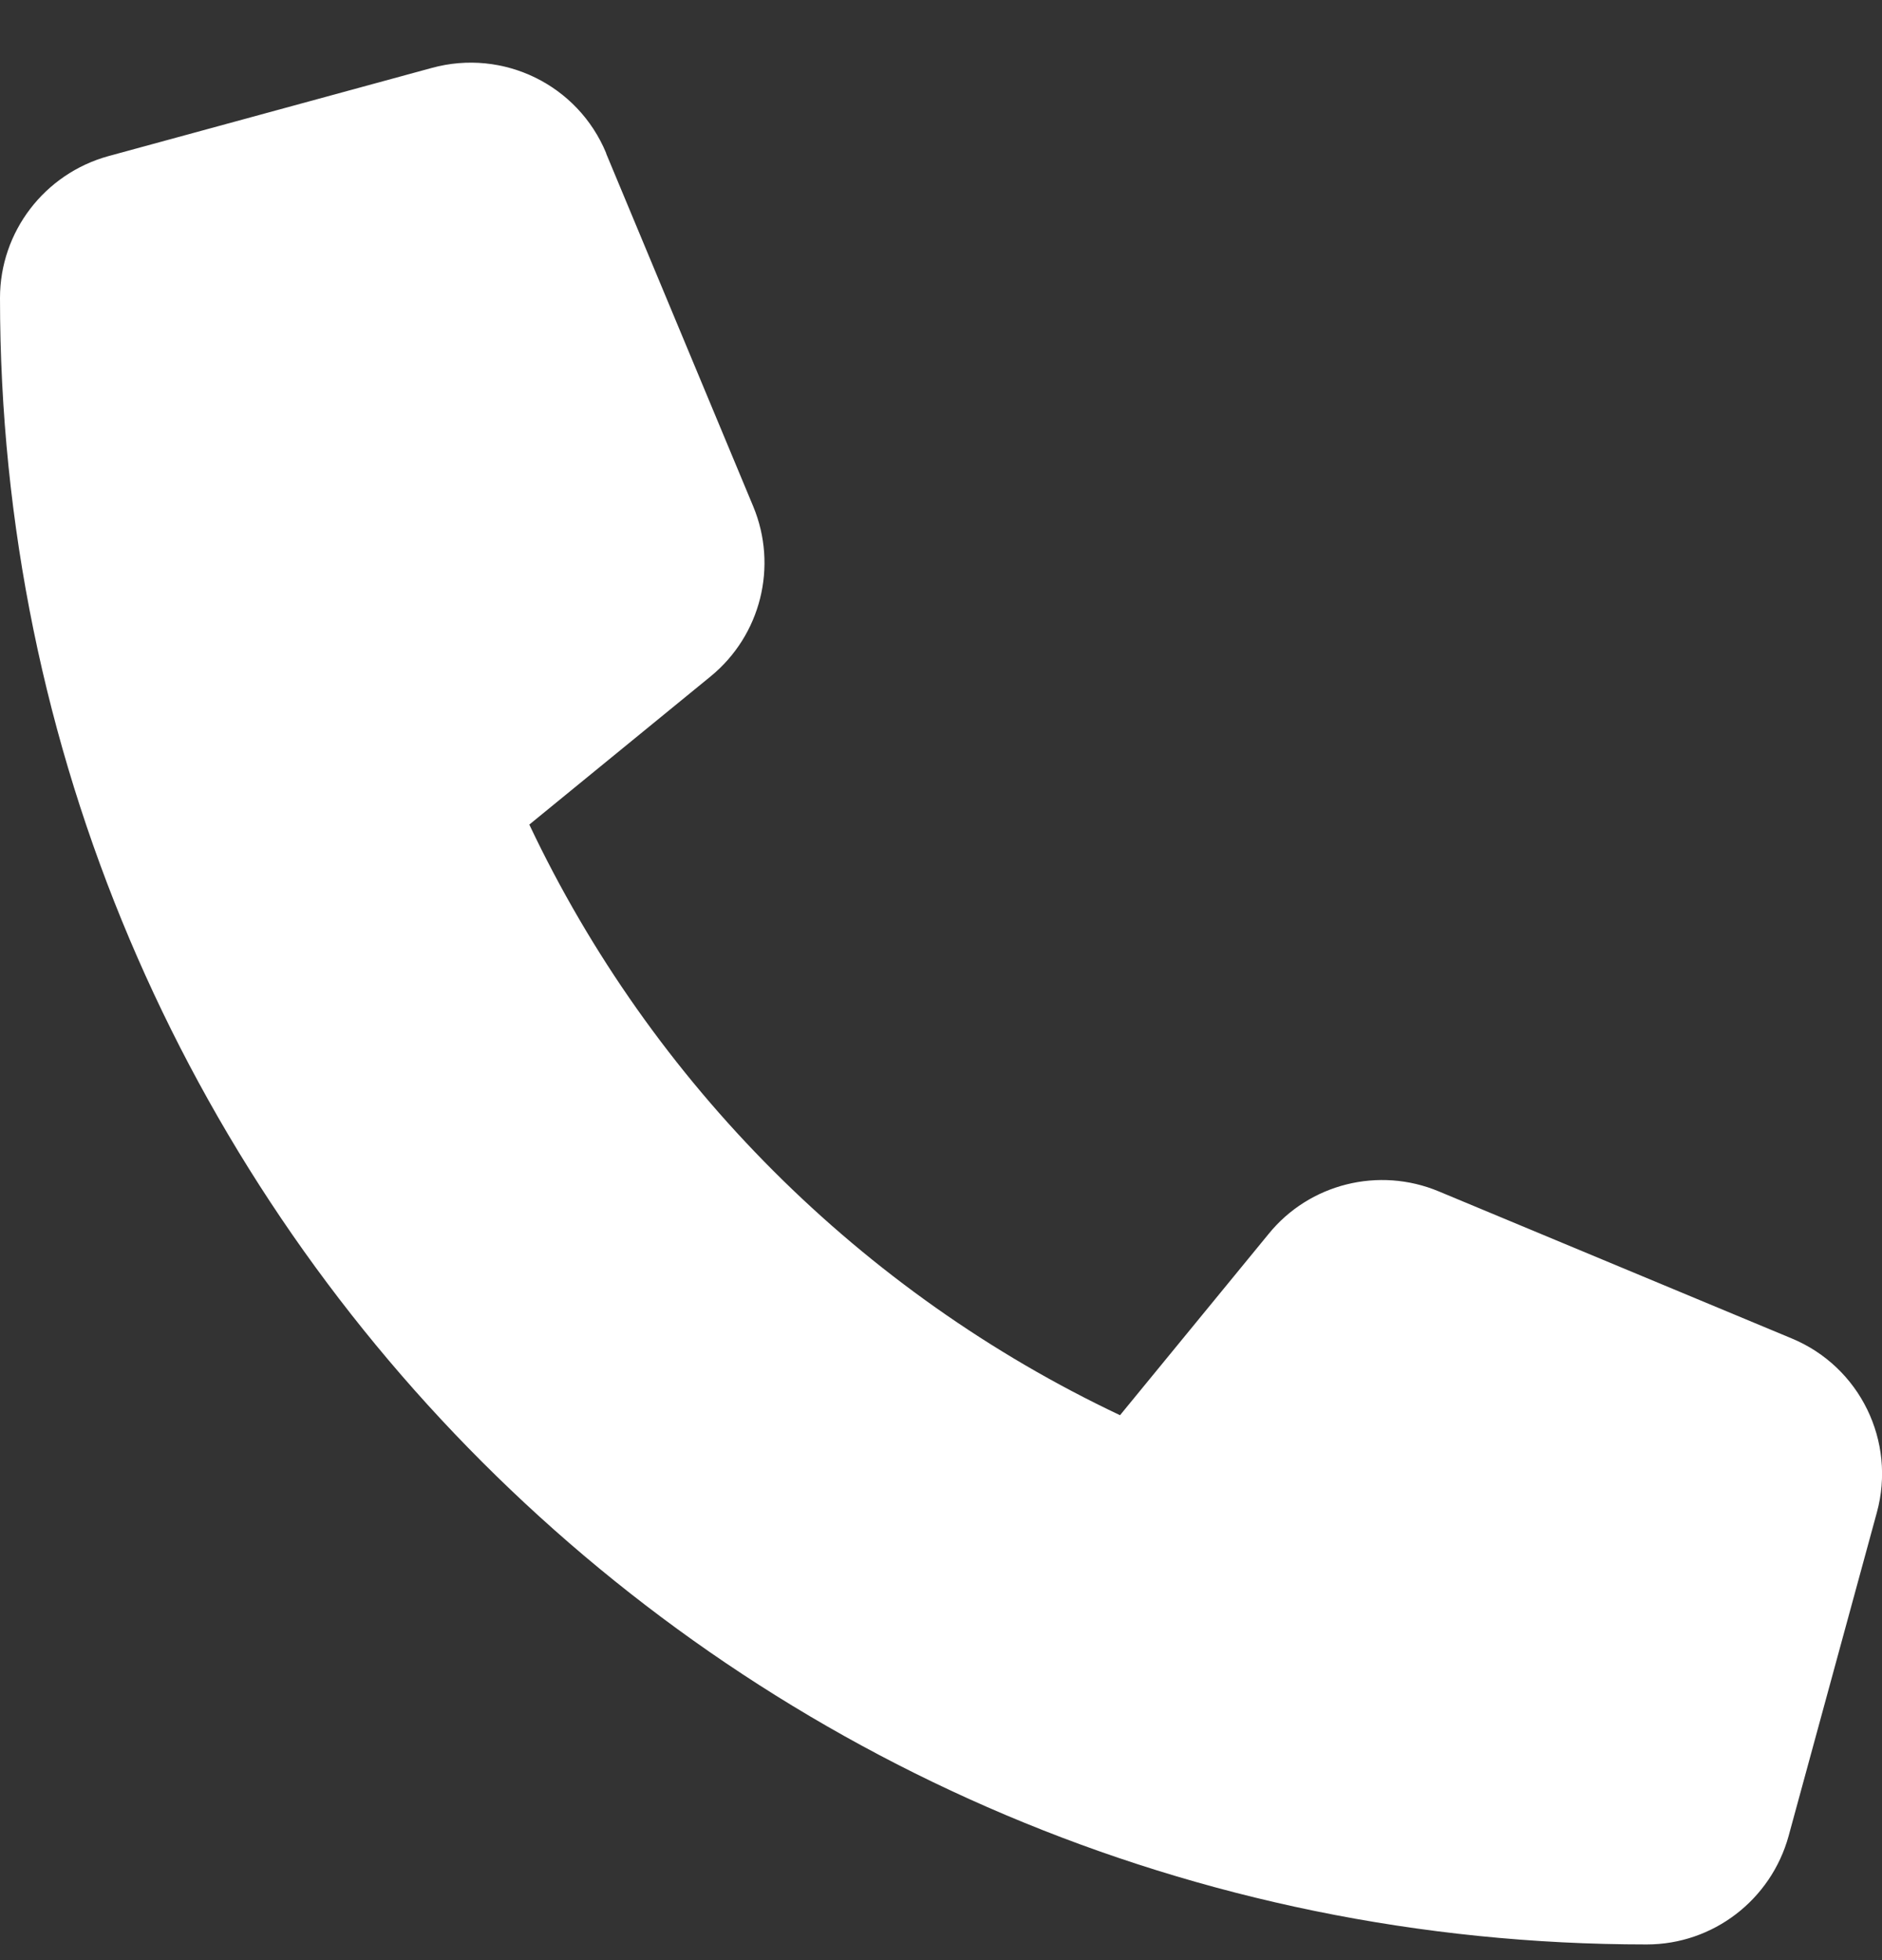 <?xml version="1.0" encoding="UTF-8"?>
<svg xmlns="http://www.w3.org/2000/svg" width="24" height="25" viewBox="0 0 24 25" fill="none">
  <rect x="0" y="0" width="24" height="25" fill="#333333" stroke="none"/>
  <path d="M7.73 1.953C7.369 1.081 6.417 0.617 5.508 0.866L1.383 1.991C0.567 2.216 0 2.956 0 3.8C0 15.397 9.403 24.8 21 24.8C21.844 24.8 22.584 24.233 22.809 23.417L23.934 19.292C24.183 18.383 23.719 17.431 22.847 17.07L18.347 15.195C17.583 14.876 16.697 15.097 16.177 15.739L14.283 18.05C10.983 16.489 8.311 13.817 6.75 10.517L9.061 8.628C9.703 8.103 9.923 7.222 9.605 6.458L7.73 1.958V1.953Z" fill="white"></path>
</svg>
